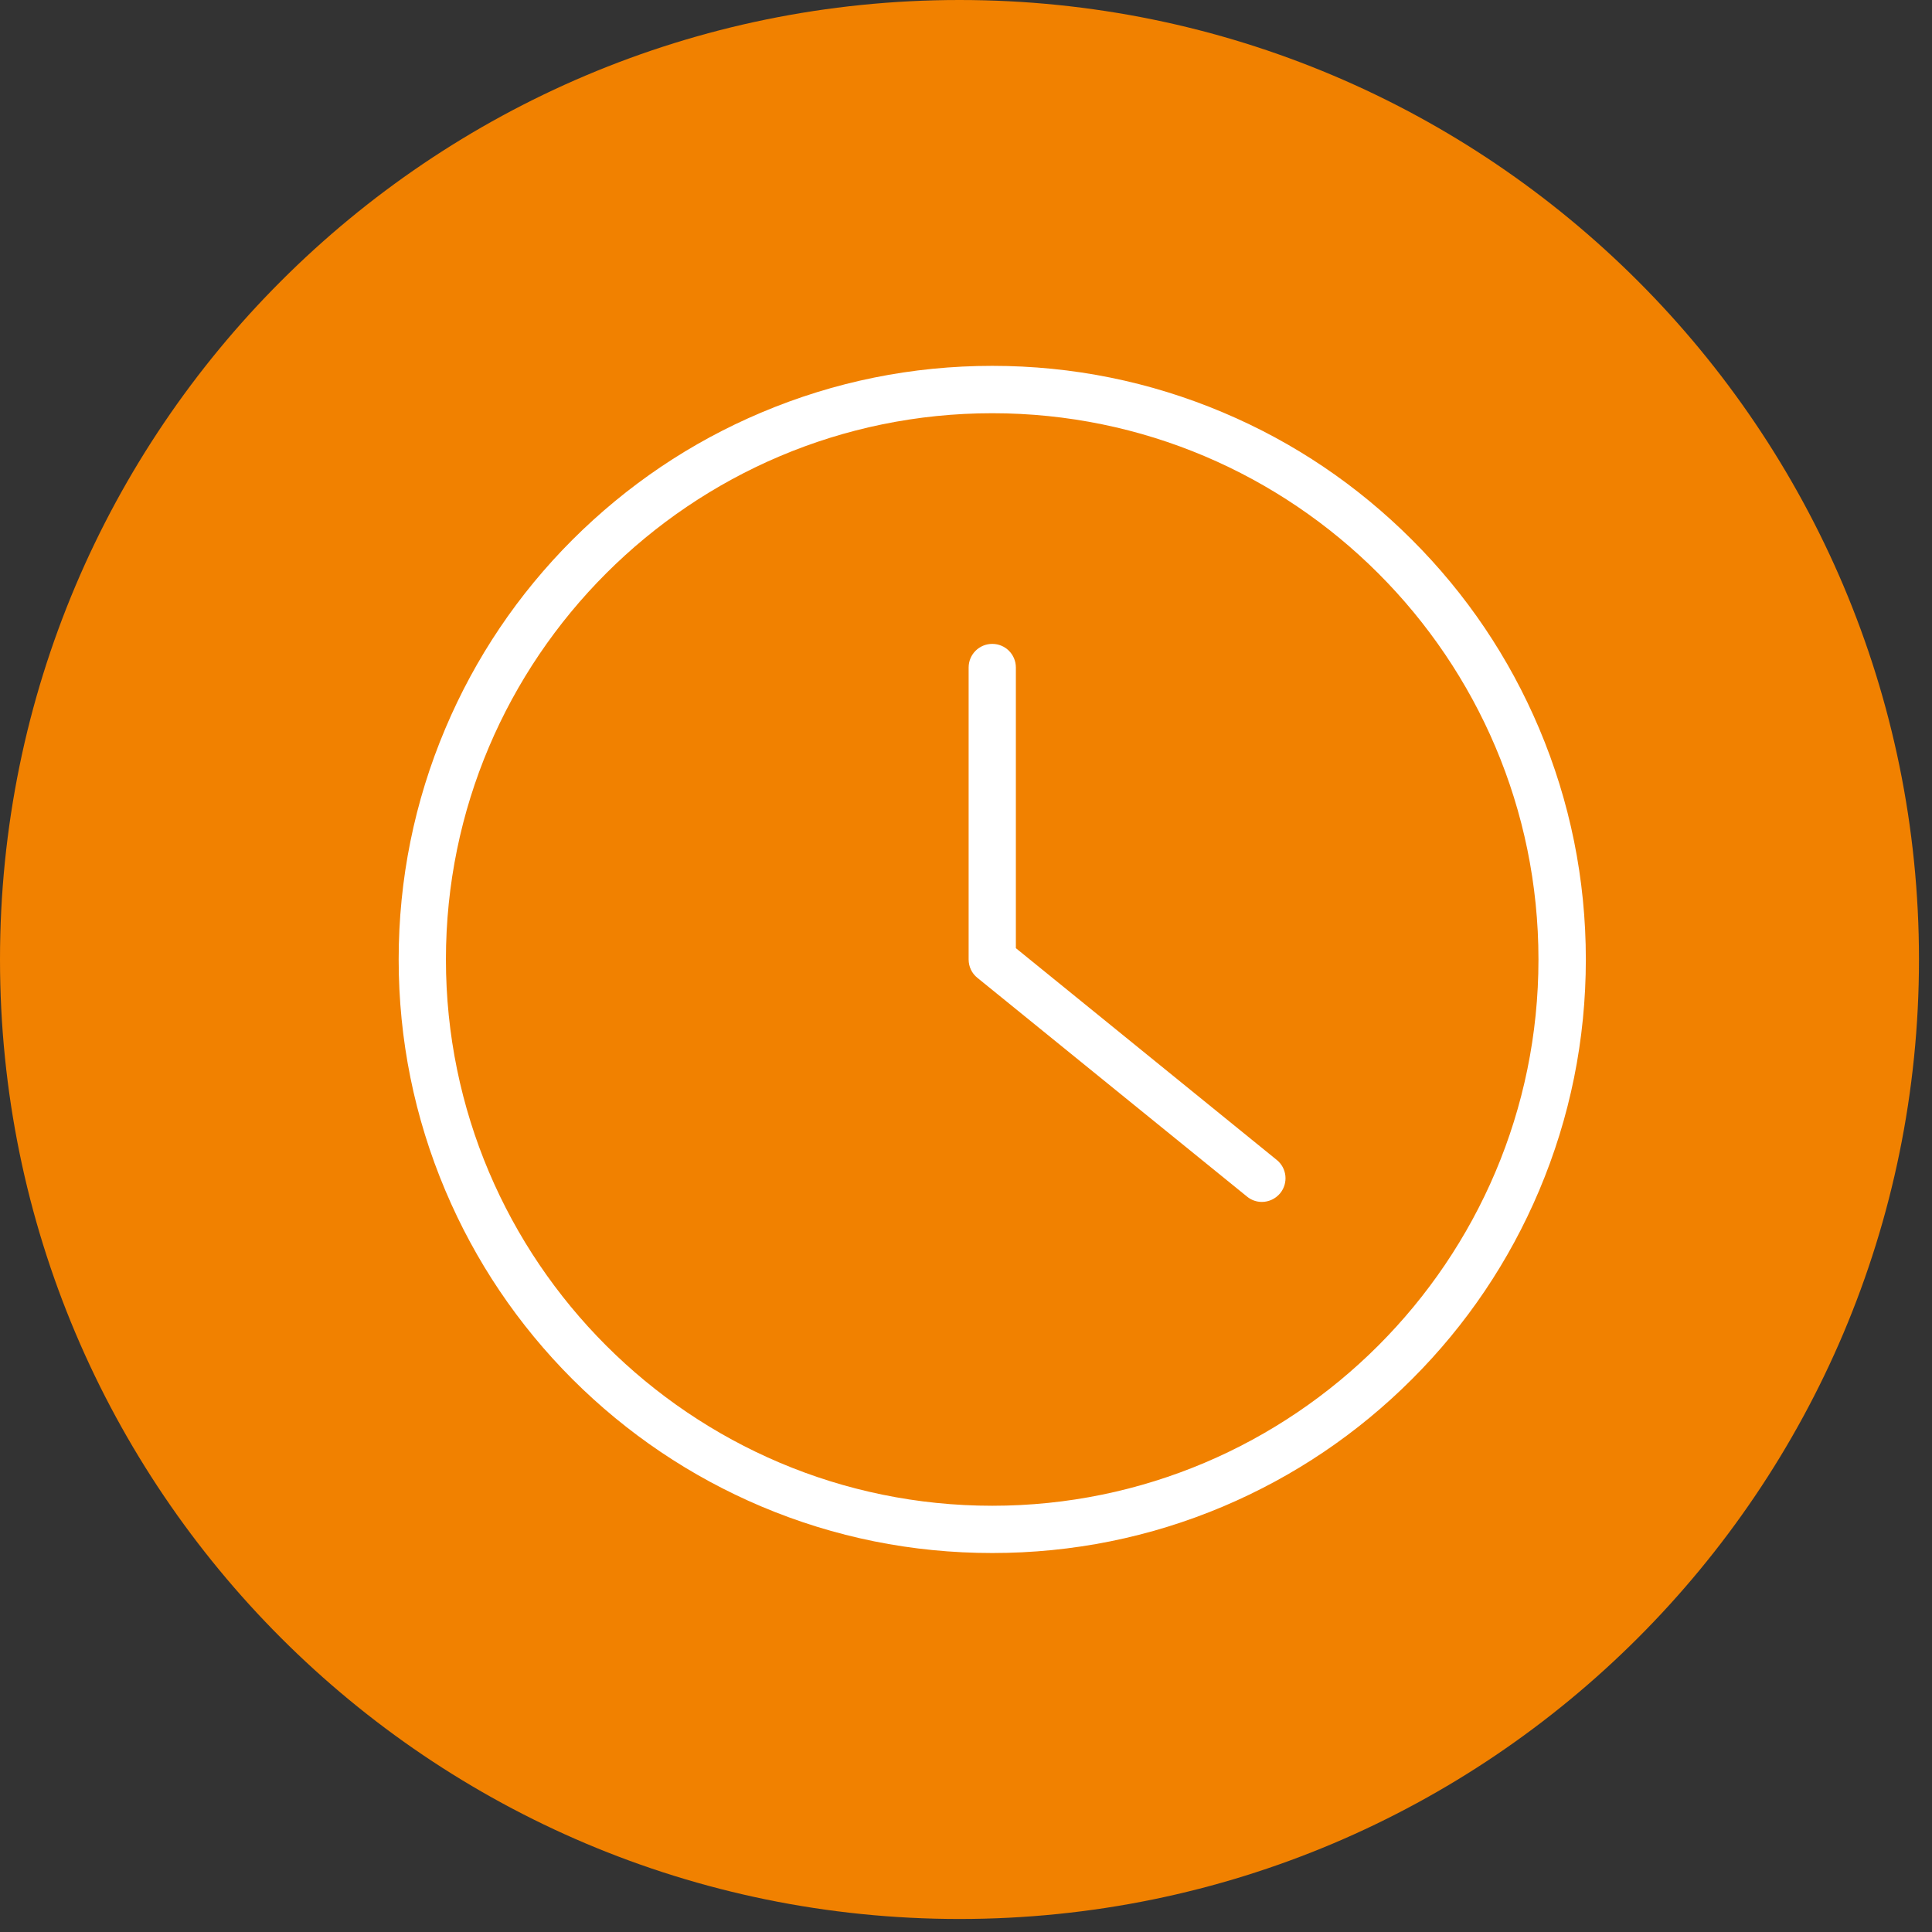 <svg xmlns="http://www.w3.org/2000/svg" xmlns:xlink="http://www.w3.org/1999/xlink" width="92" zoomAndPan="magnify" viewBox="0 0 69 69" height="92" preserveAspectRatio="xMidYMid meet" version="1.2"><rect x="0" y="0" width="69" height="69" fill="#333333" stroke="none"/><defs><clipPath id="43172bf467"><path d="M 0 0 L 68.535 0 L 68.535 68.535 L 0 68.535 Z M 0 0 "/></clipPath><clipPath id="74c2ddc6d6"><path d="M 34.266 0 C 15.344 0 0 15.344 0 34.266 C 0 53.191 15.344 68.535 34.266 68.535 C 53.191 68.535 68.535 53.191 68.535 34.266 C 68.535 15.344 53.191 0 34.266 0 Z M 34.266 0 "/></clipPath><clipPath id="20511ab05d"><path d="M 14.238 13.066 L 56.988 13.066 L 56.988 55.816 L 14.238 55.816 Z M 14.238 13.066 "/></clipPath></defs><g id="bbc8735b1e"><g clip-rule="nonzero" clip-path="url(#43172bf467)"><g clip-rule="nonzero" clip-path="url(#74c2ddc6d6)"><path style=" stroke:none;fill-rule:nonzero;fill:#f18100;fill-opacity:1;" d="M 0 0 L 68.535 0 L 68.535 68.535 L 0 68.535 Z M 0 0 "/></g></g><g clip-rule="nonzero" clip-path="url(#20511ab05d)"><path style=" stroke:none;fill-rule:nonzero;fill:#ffffff;fill-opacity:1;" d="M 35.438 53.777 C 24.68 53.777 15.926 45.023 15.926 34.266 C 15.926 23.508 24.68 14.758 35.438 14.758 C 46.195 14.758 54.945 23.508 54.945 34.266 C 54.945 45.023 46.195 53.777 35.438 53.777 Z M 54.969 26.016 C 53.902 23.492 52.375 21.223 50.426 19.277 C 48.48 17.332 46.215 15.801 43.688 14.734 C 41.074 13.629 38.301 13.066 35.438 13.066 C 32.574 13.066 29.801 13.629 27.188 14.734 C 24.66 15.801 22.395 17.332 20.445 19.277 C 18.5 21.223 16.973 23.492 15.906 26.016 C 14.801 28.629 14.238 31.406 14.238 34.266 C 14.238 37.129 14.801 39.906 15.906 42.52 C 16.973 45.043 18.5 47.312 20.445 49.258 C 22.395 51.203 24.66 52.73 27.188 53.801 C 29.801 54.906 32.574 55.465 35.438 55.465 C 38.301 55.465 41.074 54.906 43.688 53.801 C 46.215 52.73 48.48 51.203 50.426 49.258 C 52.375 47.312 53.902 45.043 54.969 42.52 C 56.074 39.906 56.637 37.129 56.637 34.266 C 56.637 31.406 56.074 28.629 54.969 26.016 "/></g><path style=" stroke:none;fill-rule:nonzero;fill:#ffffff;fill-opacity:1;" d="M 45.598 41.426 L 36.281 33.863 L 36.281 23.84 C 36.281 23.371 35.902 22.996 35.438 22.996 C 34.973 22.996 34.594 23.371 34.594 23.84 L 34.594 34.266 C 34.594 34.523 34.707 34.762 34.906 34.922 L 44.535 42.734 C 44.691 42.863 44.879 42.926 45.066 42.926 C 45.312 42.926 45.555 42.816 45.723 42.613 C 46.016 42.25 45.961 41.719 45.598 41.426 "/></g></svg>